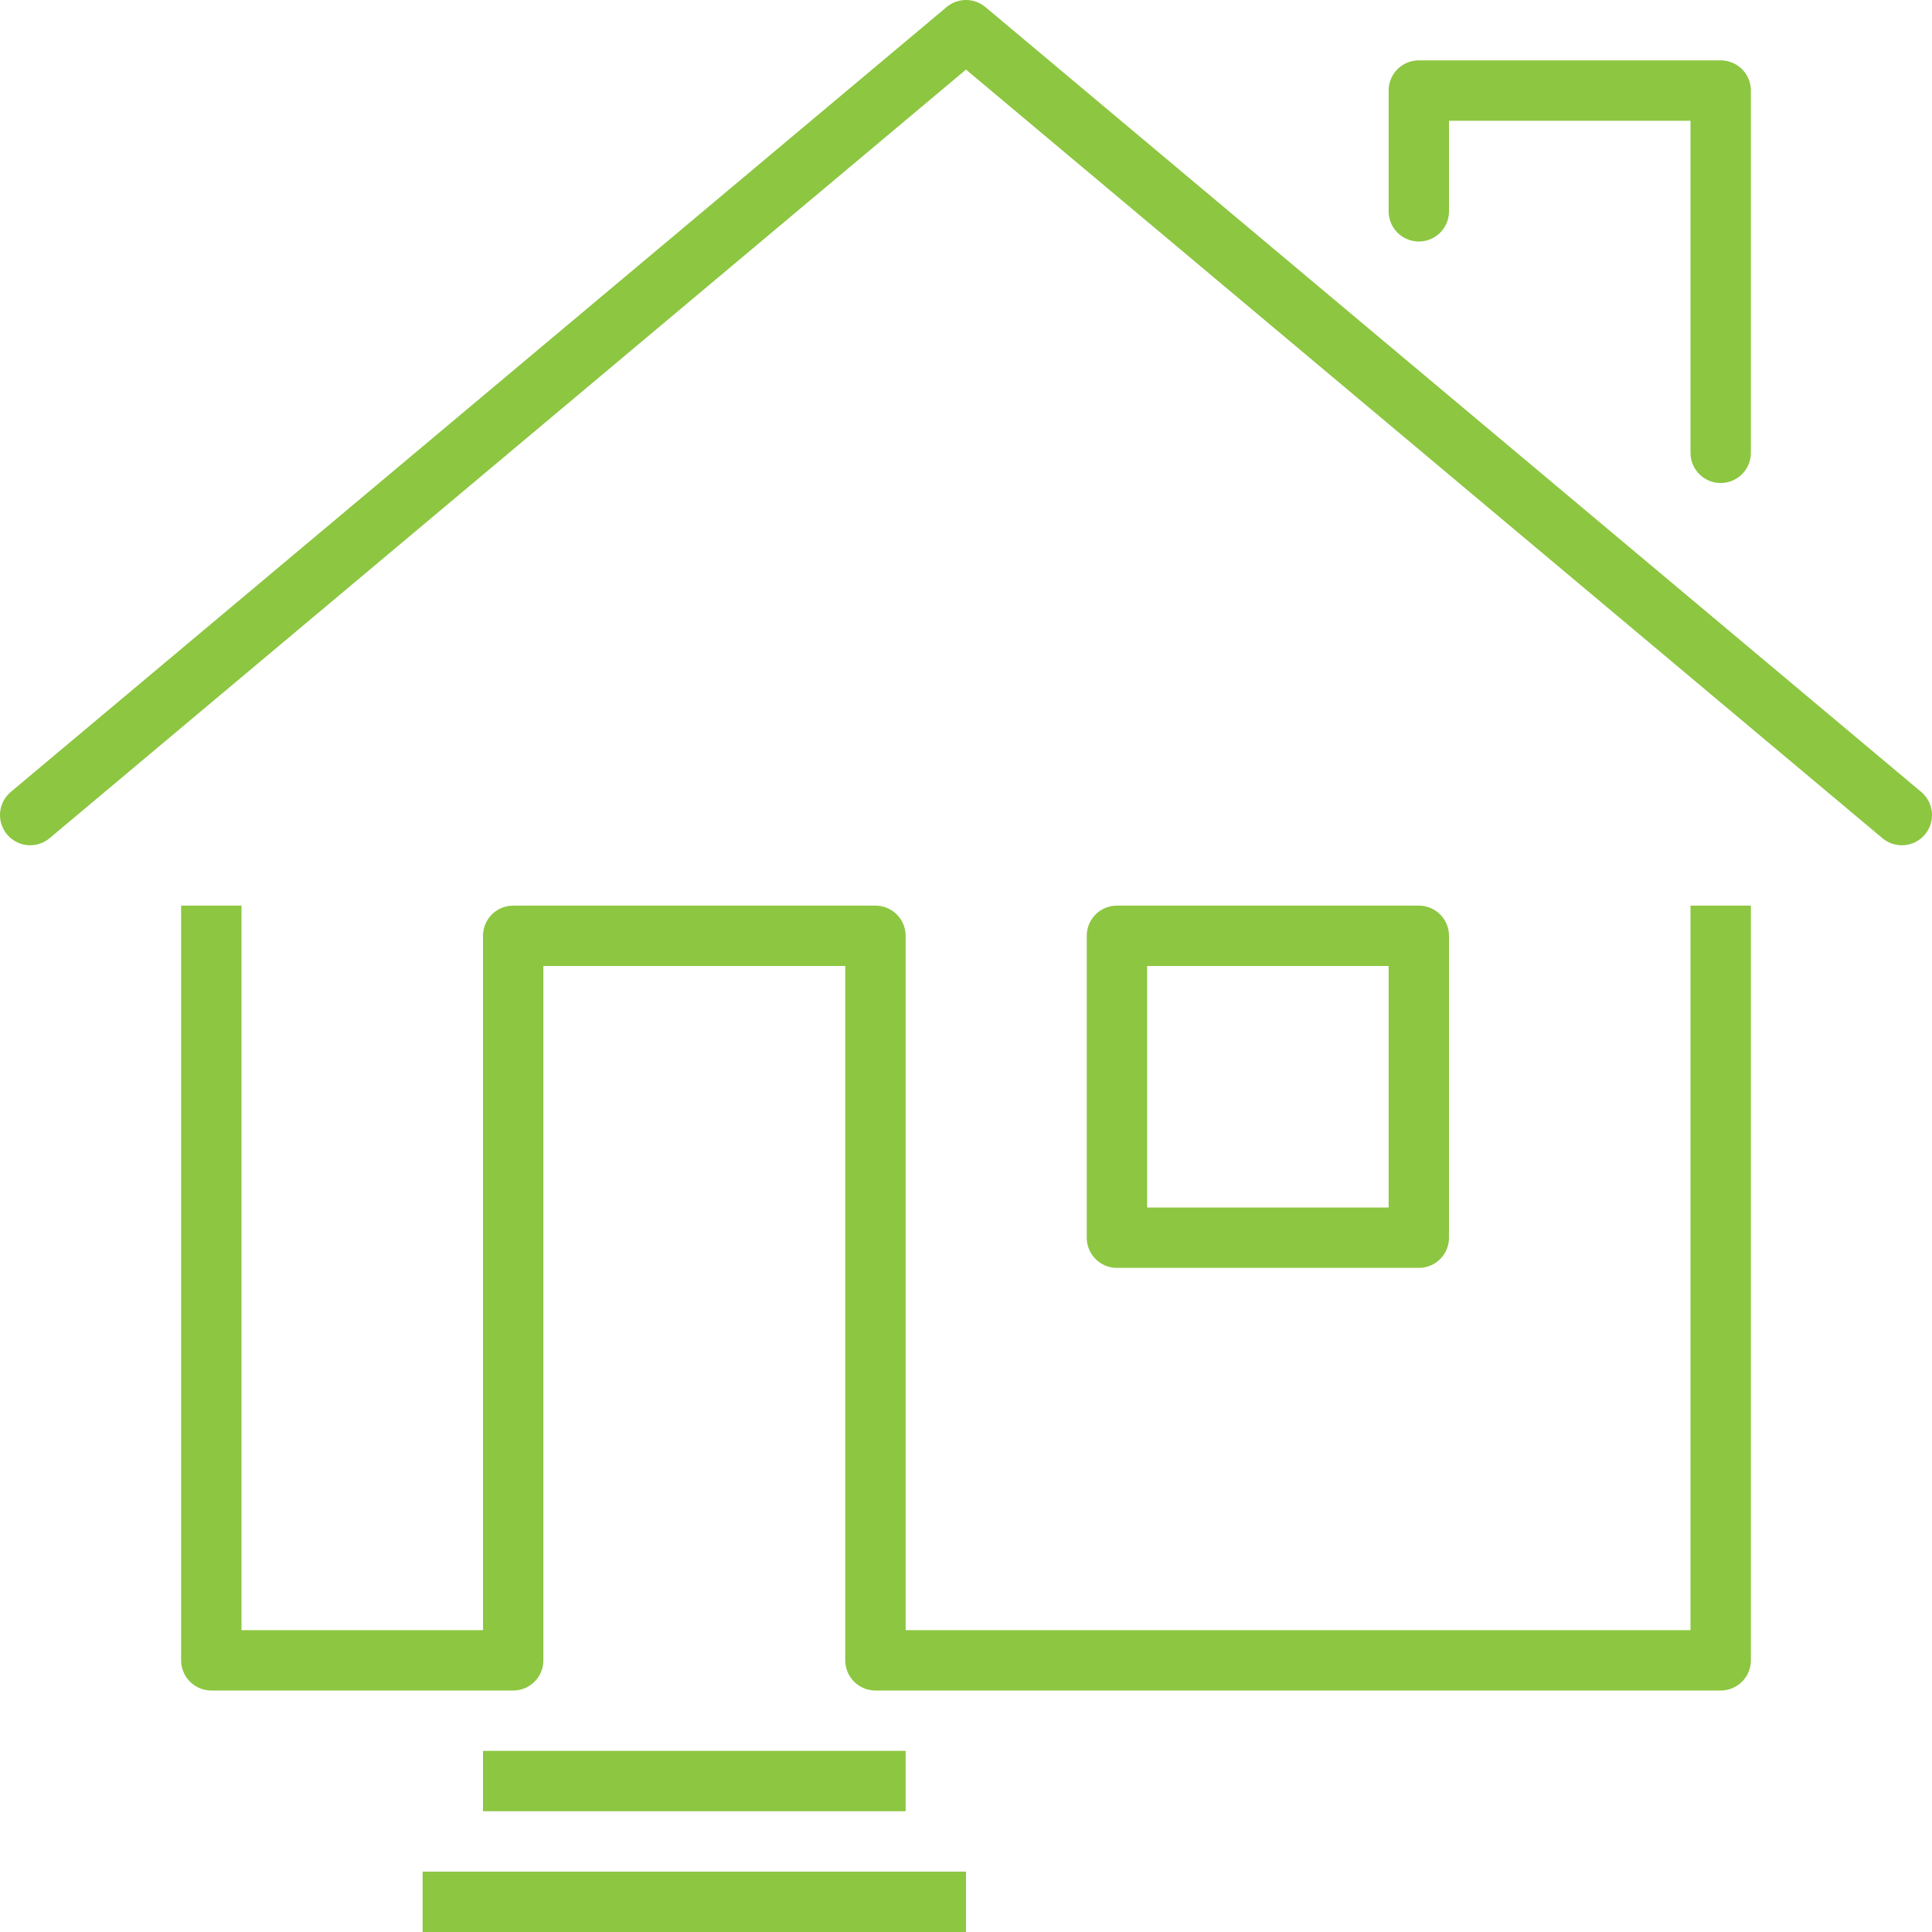 <svg id="Layer_1" data-name="Layer 1" xmlns="http://www.w3.org/2000/svg" viewBox="0 0 64 64"><defs><style>.cls-1,.cls-2{fill:none;stroke:#8dc641;stroke-linejoin:round;stroke-width:2px;}.cls-1{stroke-linecap:round;}.cls-2{stroke-linecap:square;}</style></defs><title>home</title><g id="home"><polyline class="cls-1" points="1 27 32 1 63 27"/><polyline class="cls-1" points="47 7 47 3 57 3 57 15"/><polyline class="cls-2" points="7 31 7 55 17 55 17 31 29 31 29 55 57 55 57 31"/><line class="cls-2" x1="17" y1="59" x2="29" y2="59"/><line class="cls-2" x1="15" y1="63" x2="31" y2="63"/><rect class="cls-2" x="37" y="31" width="10" height="10"/></g></svg>